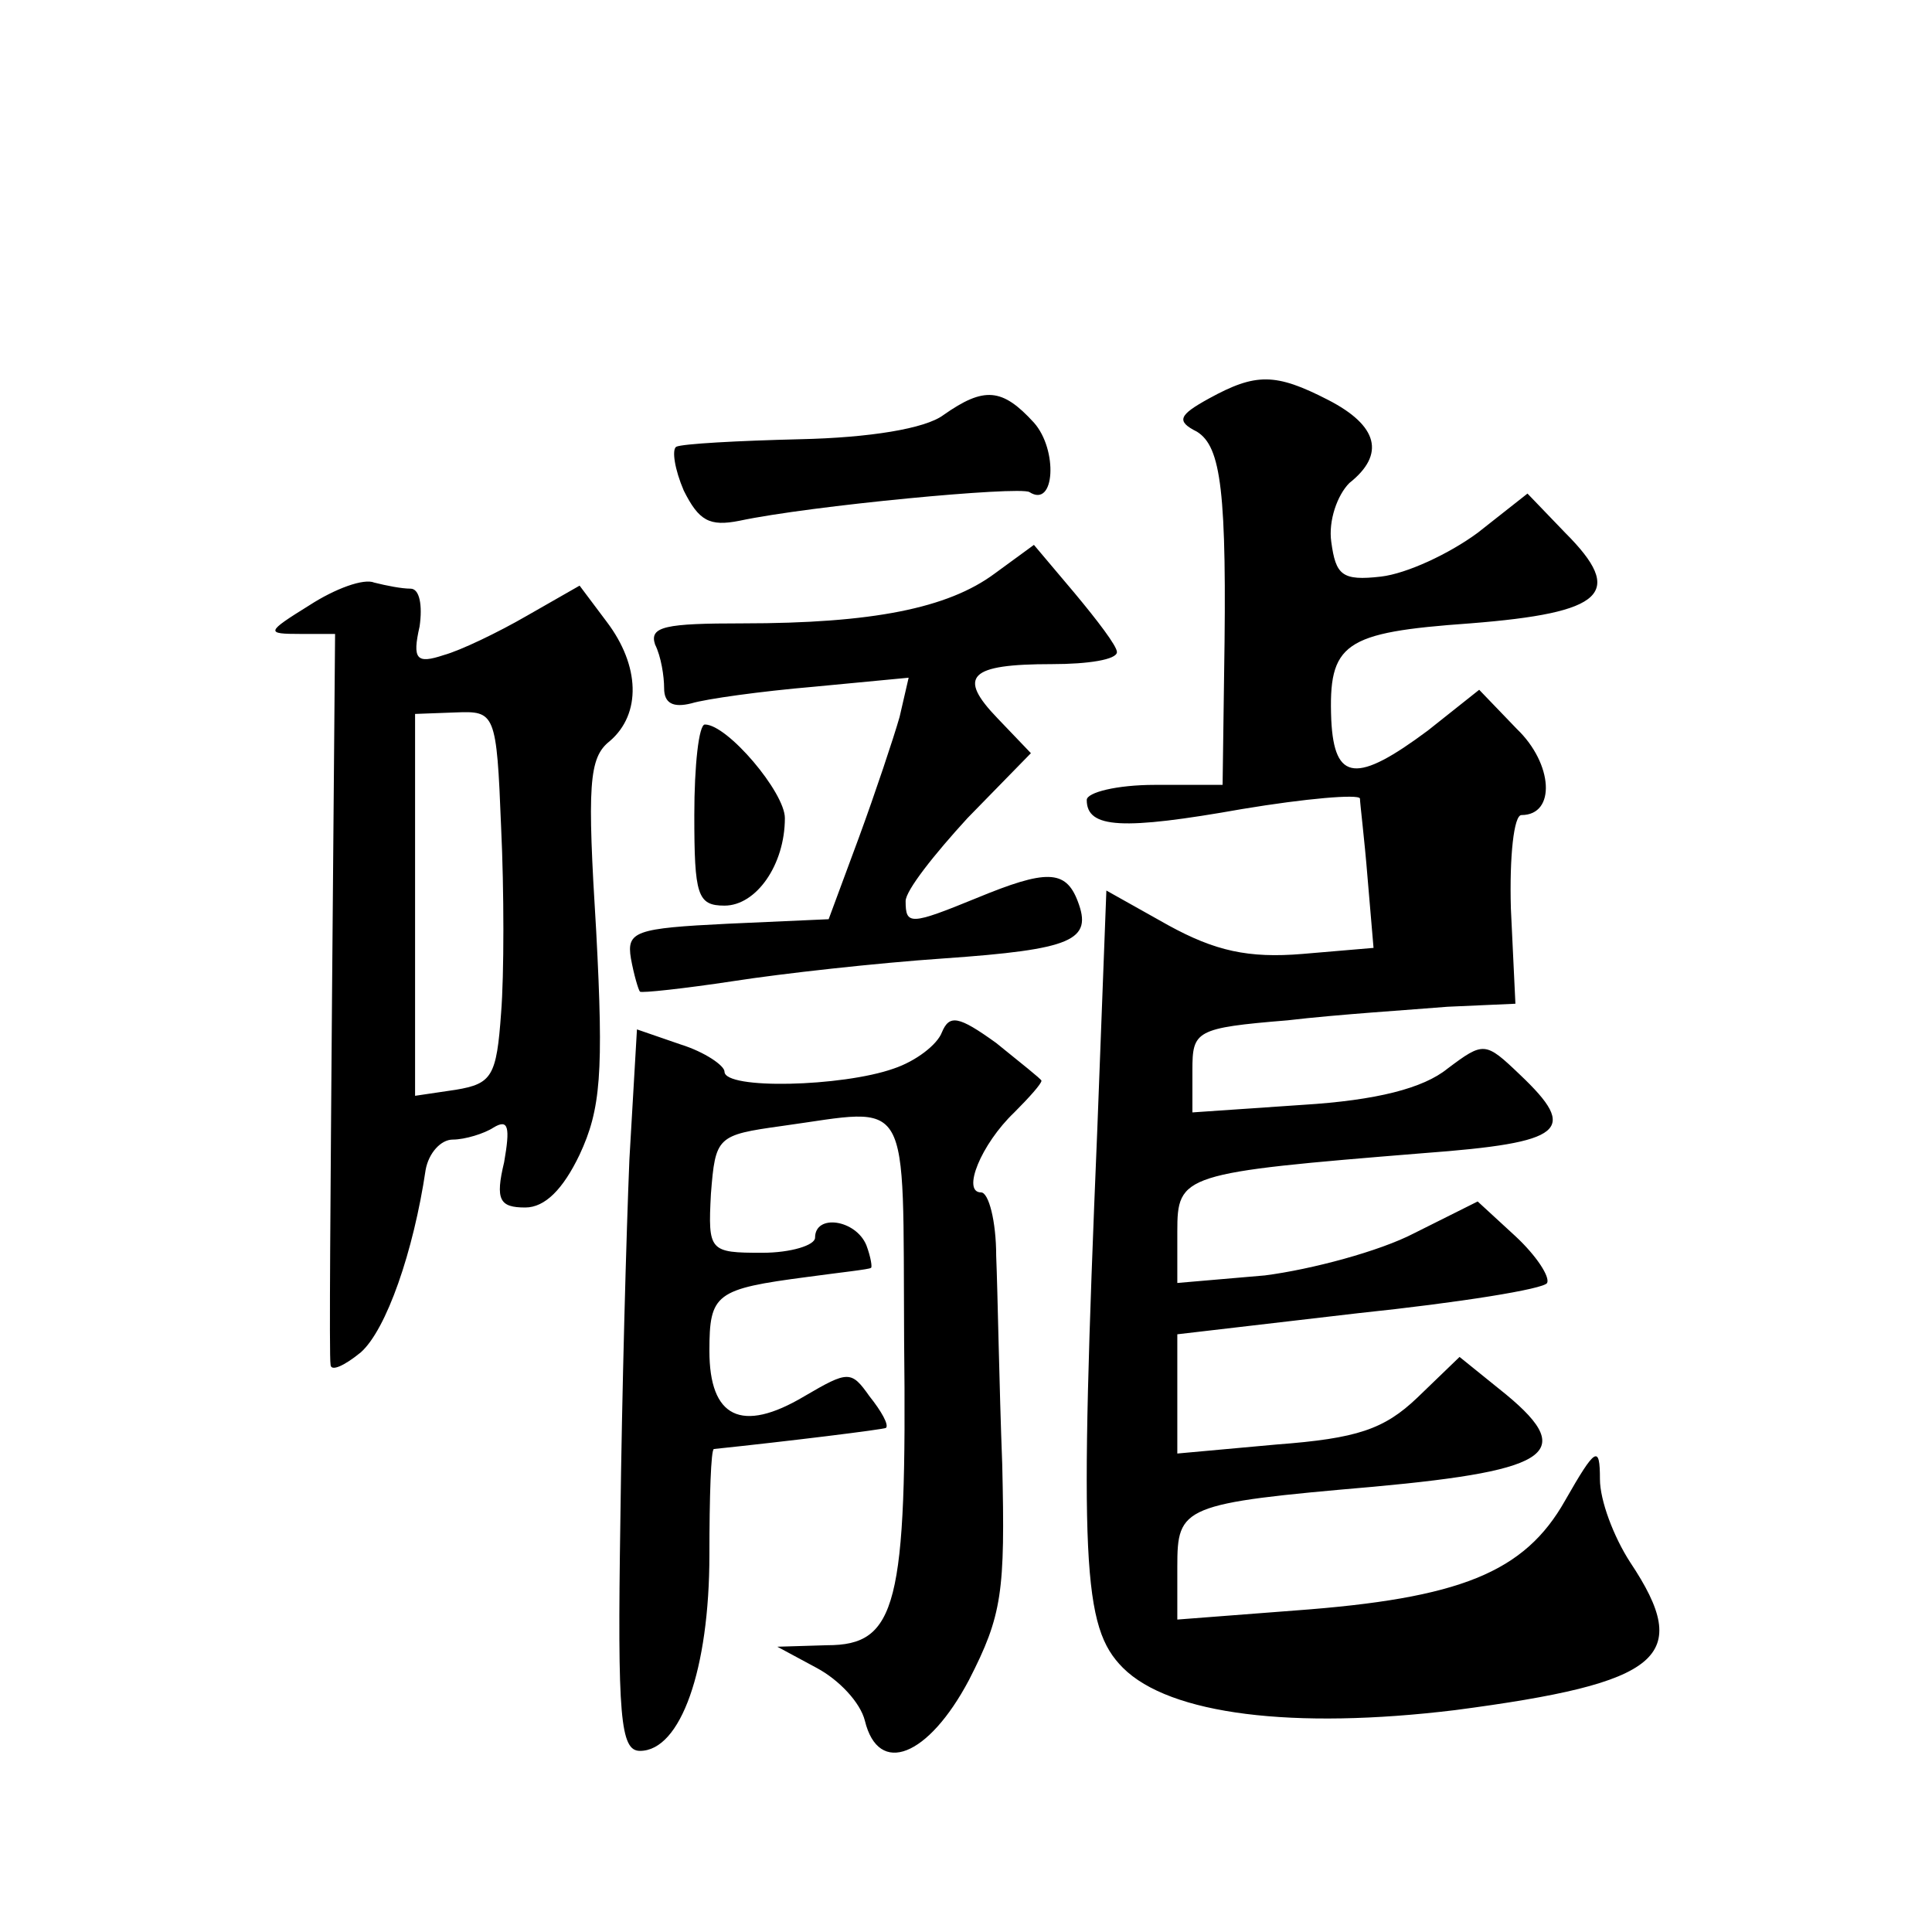 <?xml version="1.0" standalone="no"?>
<!DOCTYPE svg PUBLIC "-//W3C//DTD SVG 20010904//EN"
 "http://www.w3.org/TR/2001/REC-SVG-20010904/DTD/svg10.dtd">
<svg version="1.0" xmlns="http://www.w3.org/2000/svg"
 width="128pt" height="128pt" viewBox="0 0 128 128"
 preserveAspectRatio="xMidYMid meet">
<g transform="translate(0,128) scale(0.1,-0.1)"
fill="#0" stroke="none">
<path d="M801 1016 c-20 -11 -22 -15 -8 -22 16 -10 20 -39 18 -161 l-1 -73 -45
0 c-25 0 -45 -5 -45 -10 0 -19 24 -20 103 -6 42 7 77 10 78 7 0 -3 3 -27 5 -52
l4 -47 -47 -4 c-36 -3 -58 2 -89 19 l-41 23 -6 -158 c-12 -288 -10 -330 17 -357
31 -31 113 -41 220 -28 137 18 158 35 116 98 -11 17 -20 41 -20 55 0 23 -3 21 -23
-14 -27 -48 -70 -65 -179 -73 l-78 -6 0 35 c0 40 3 42 130 53 120 11 136 23 83
65 l-26 21 -28 -27 c-22 -21 -40 -27 -93 -31 l-66 -6 0 40 0 39 120 14 c67 7 123
16 125 20 2 4 -7 18 -21 31 l-25 23 -42 -21 c-23 -12 -68 -24 -99 -28 l-58 -5 0
34 c0 38 3 39 163 52 94 7 103 15 64 52 -23 22 -24 22 -48 4 -16 -13 -47 -21 -96
-24 l-73 -5 0 28 c0 26 2 28 63 33 34 4 82 7 106 9 l45 2 -3 63 c-1 35 2 62 7 62
23 0 21 34 -3 57 l-25 26 -34 -27 c-47 -35 -62 -34 -64 7 -2 51 8 58 92 64 89 7
103 20 63 60 l-25 26 -33 -26 c-19 -14 -47 -27 -64 -29 -26 -3 -30 1 -33 23 -2
14 4 31 12 39 24 19 19 38 -14 55 -35 18 -48 18 -79 1z M625 1005 c-12 -9 -49 -15
-95 -16 -41 -1 -78 -3 -82 -5 -3 -2 -1 -15 5 -29 10 -20 17 -24 37 -20 47 10 185
23 192 19 17 -11 19 28 3 46 -21 23 -33 24 -60 5z M659 900 c-31 -23 -81 -33 -167
-33 -51 0 -62 -2 -58 -14 4 -8 6 -21 6 -29 0 -10 6 -13 18 -10 10 3 46 8 81 11
l63 6 -6 -26 c-4 -14 -16 -50 -27 -80 l-20 -54 -67 -3 c-61 -3 -67 -5 -64 -23 2
-11 5 -21 6 -22 1 -1 29 2 62 7 32 5 95 12 139 15 86 6 99 12 89 38 -8 21 -21 21
-67 2 -44 -18 -47 -18 -47 -2 0 7 19 31 41 55 l42 43 -22 23 c-27 28 -19 36 36
36 24 0 43 3 43 8 0 4 -13 21 -28 39 l-27 32 -26 -19z M205 879 c-29 -18 -29 -19
-6 -19 l23 0 -2 -237 c-1 -131 -2 -242 -1 -247 0 -5 9 -1 20 8 17 15 35 67 43 121
2 11 10 20 18 20 8 0 21 4 27 8 10 6 11 0 7 -23 -6 -25 -3 -30 14 -30 13 0 25 12
36 35 14 30 16 54 11 148 -6 97 -5 115 9 126 21 18 20 50 -2 79 l-18 24 -35 -20
c-19 -11 -44 -23 -55 -26 -18 -6 -21 -3 -16 19 2 14 0 25 -6 25 -6 0 -16 2 -24
4 -7 3 -26 -4 -43 -15z m127 -147 c2 -42 2 -98 0 -123 -3 -42 -6 -47 -30 -51 l-27
-4 0 127 0 126 27 1 c26 1 27 0 30 -76z M460 740 c0 -53 2 -60 20 -60 21 0 40 27
40 58 0 17 -38 62 -53 62 -4 0 -7 -27 -7 -60z M624 596 c-3 -8 -17 -19 -32 -24
-34 -12 -112 -14 -112 -2 0 4 -13 13 -29 18 l-29 10 -5 -86 c-2 -48 -5 -156 -6
-240 -2 -130 0 -152 13 -152 27 0 46 54 46 130 0 38 1 70 3 70 48 5 113 13 114
14 2 2 -3 11 -11 21 -12 17 -14 17 -43 0 -42 -25 -63 -14 -63 30 0 38 4 41 65 49
22 3 41 5 42 6 1 0 0 7 -3 15 -7 17 -34 21 -34 5 0 -5 -16 -10 -35 -10 -35 0 -36
1 -34 39 3 38 4 39 47 45 87 12 80 24 81 -142 2 -176 -5 -202 -51 -202 l-33 -1
26 -14 c15 -8 29 -23 32 -35 9 -37 42 -24 69 27 22 43 24 58 22 143 -2 52 -3 114
-4 138 0 23 -5 42 -10 42 -13 0 0 32 22 53 10 10 18 19 18 21 0 1 -14 12 -30 25
-25 18 -31 19 -36 7z"/>
</g>
</svg>
